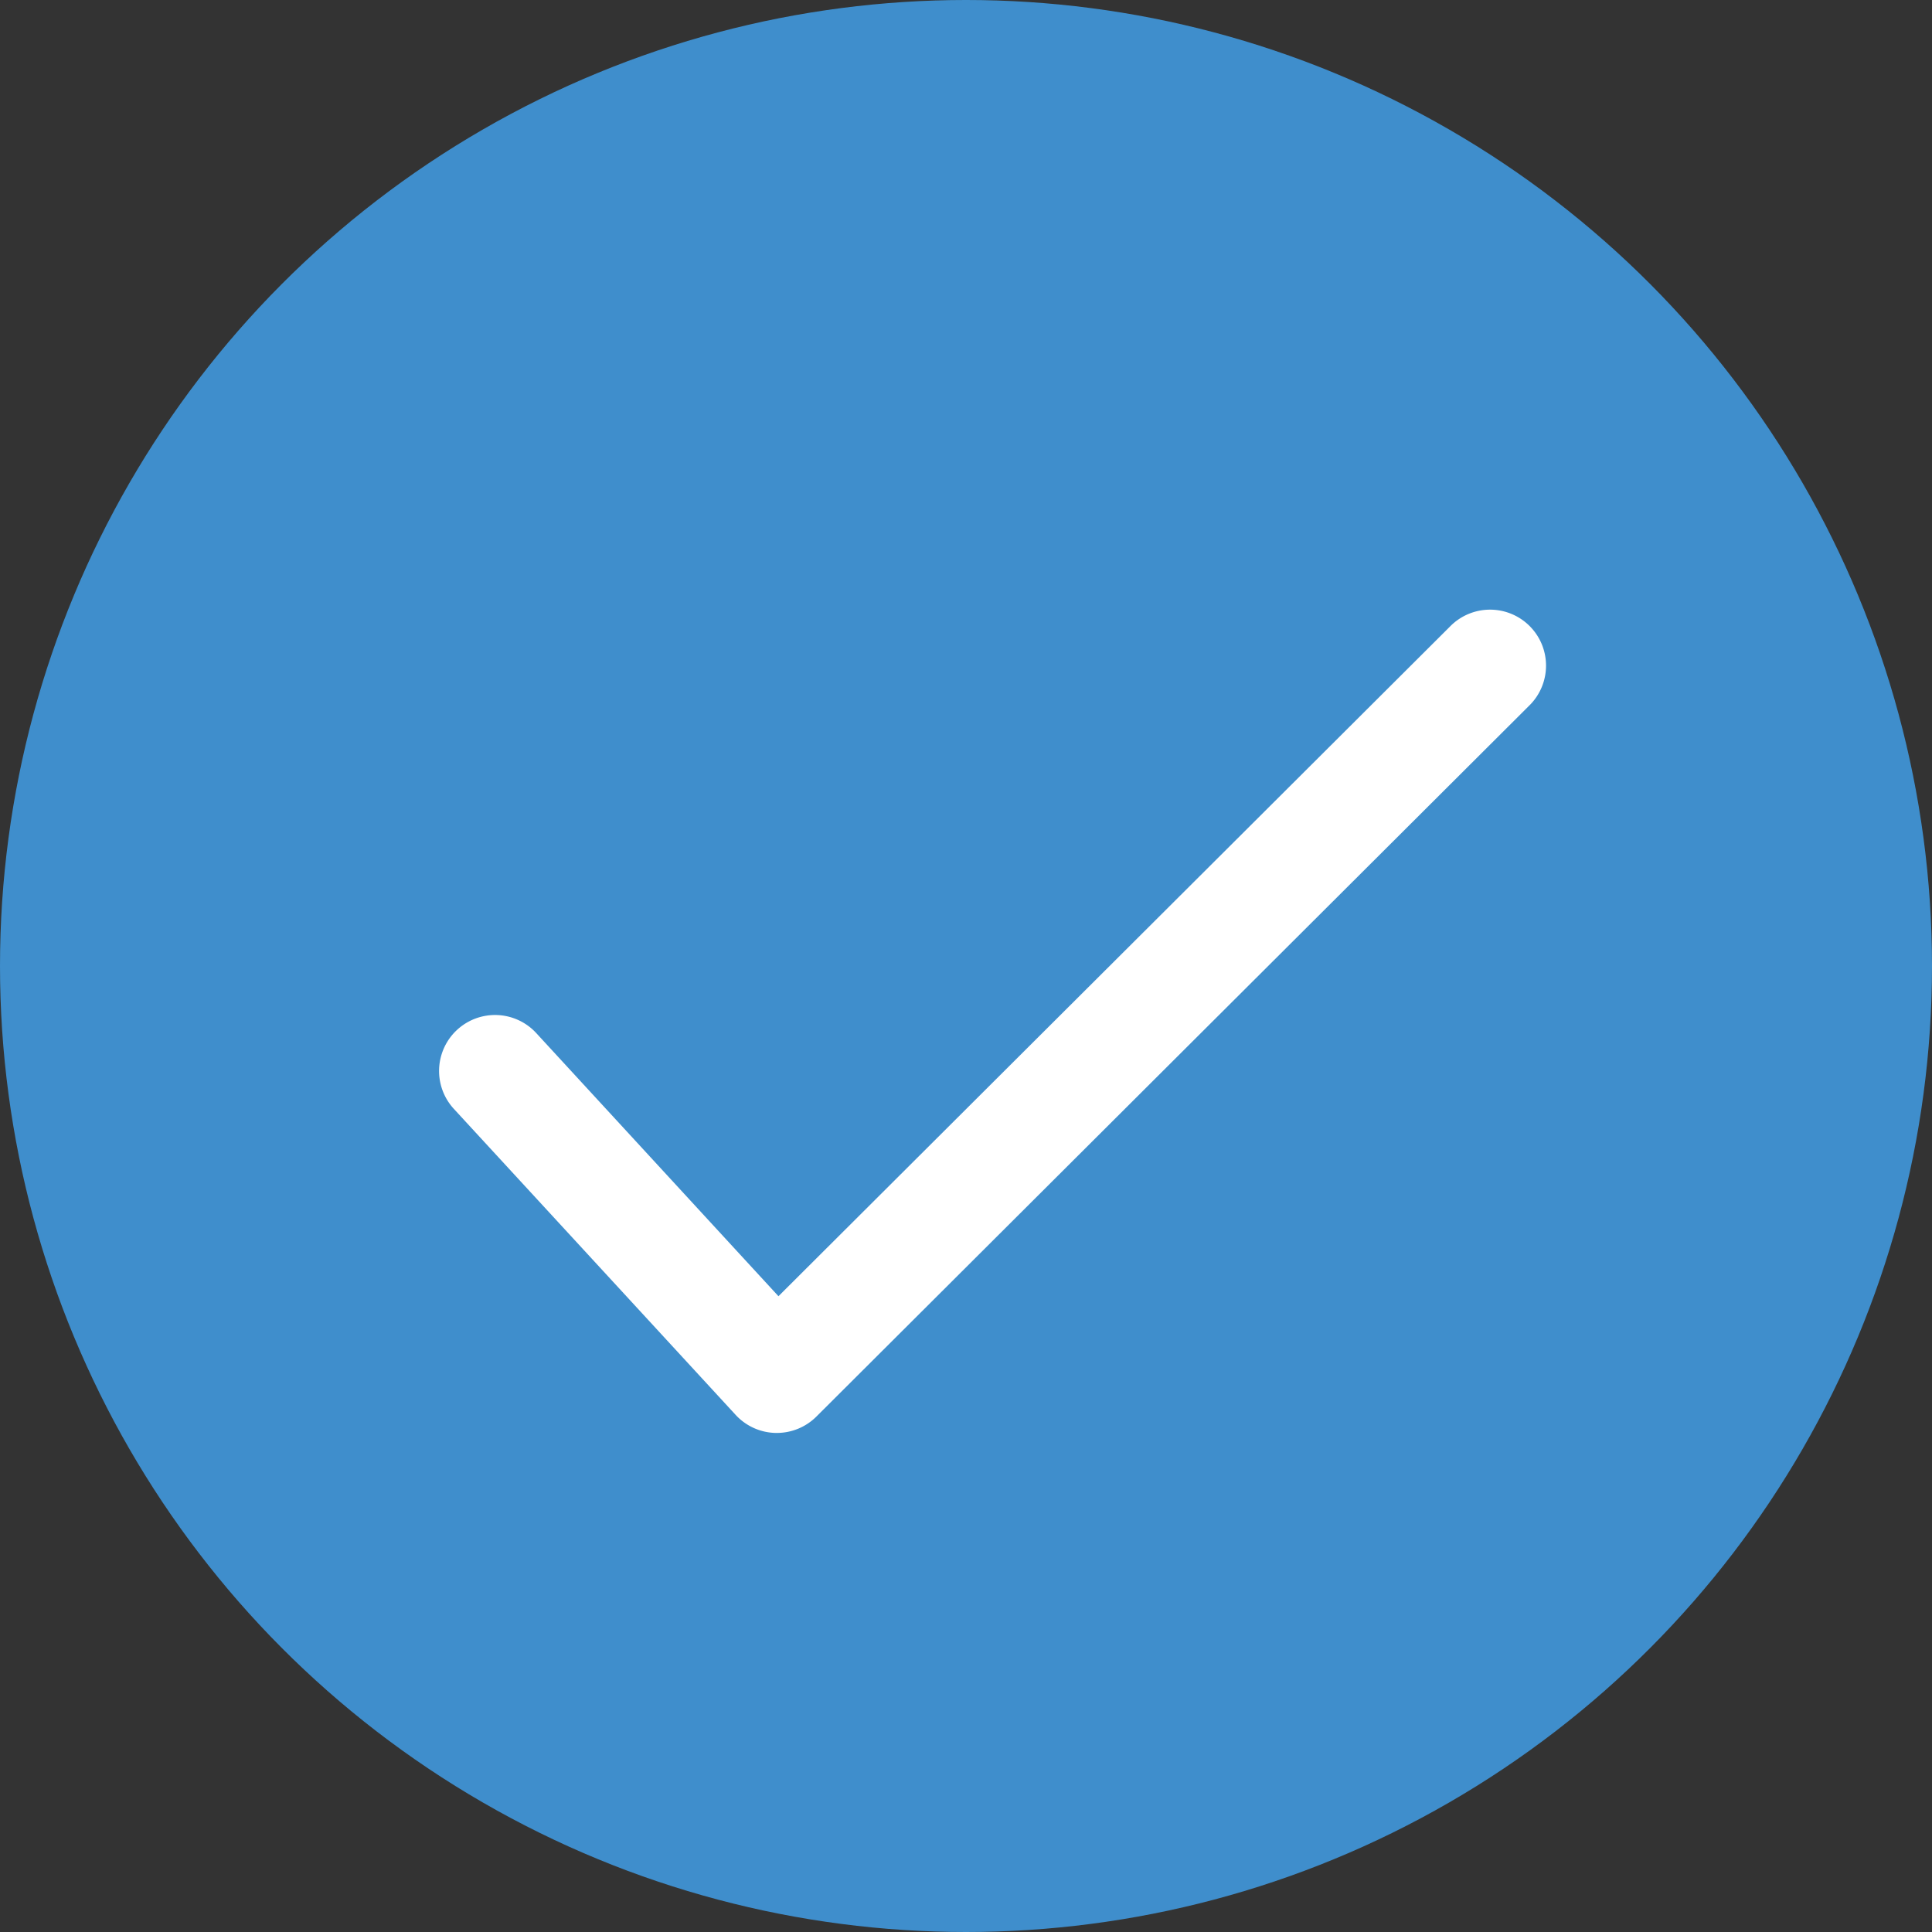 <svg xmlns="http://www.w3.org/2000/svg" width="81.354" height="81.354" viewBox="0 0 81.354 81.354">
  <rect x="0" y="0" width="81.354" height="81.354" fill="#333333" stroke="none"/>
  <g id="Group_2101" data-name="Group 2101" transform="translate(-199.373 -1231.228)">
    <g id="Group_270" data-name="Group 270" transform="translate(199.373 1231.228)">
      <circle id="Ellipse_41" data-name="Ellipse 41" cx="40.677" cy="40.677" r="40.677" fill="#3f8ecc"/>
    </g>
    <path id="Path_1349" data-name="Path 1349" d="M135.79,98.977h-.05a2.355,2.355,0,0,1-1.684-.76L122.191,85.332a2.357,2.357,0,1,1,3.468-3.193l10.2,11.081,28.278-28.2a2.357,2.357,0,1,1,3.328,3.338L137.454,98.29A2.36,2.36,0,0,1,135.79,98.977Z" transform="translate(96.294 1192.59)" fill="#fff"/>
  </g>
</svg>
